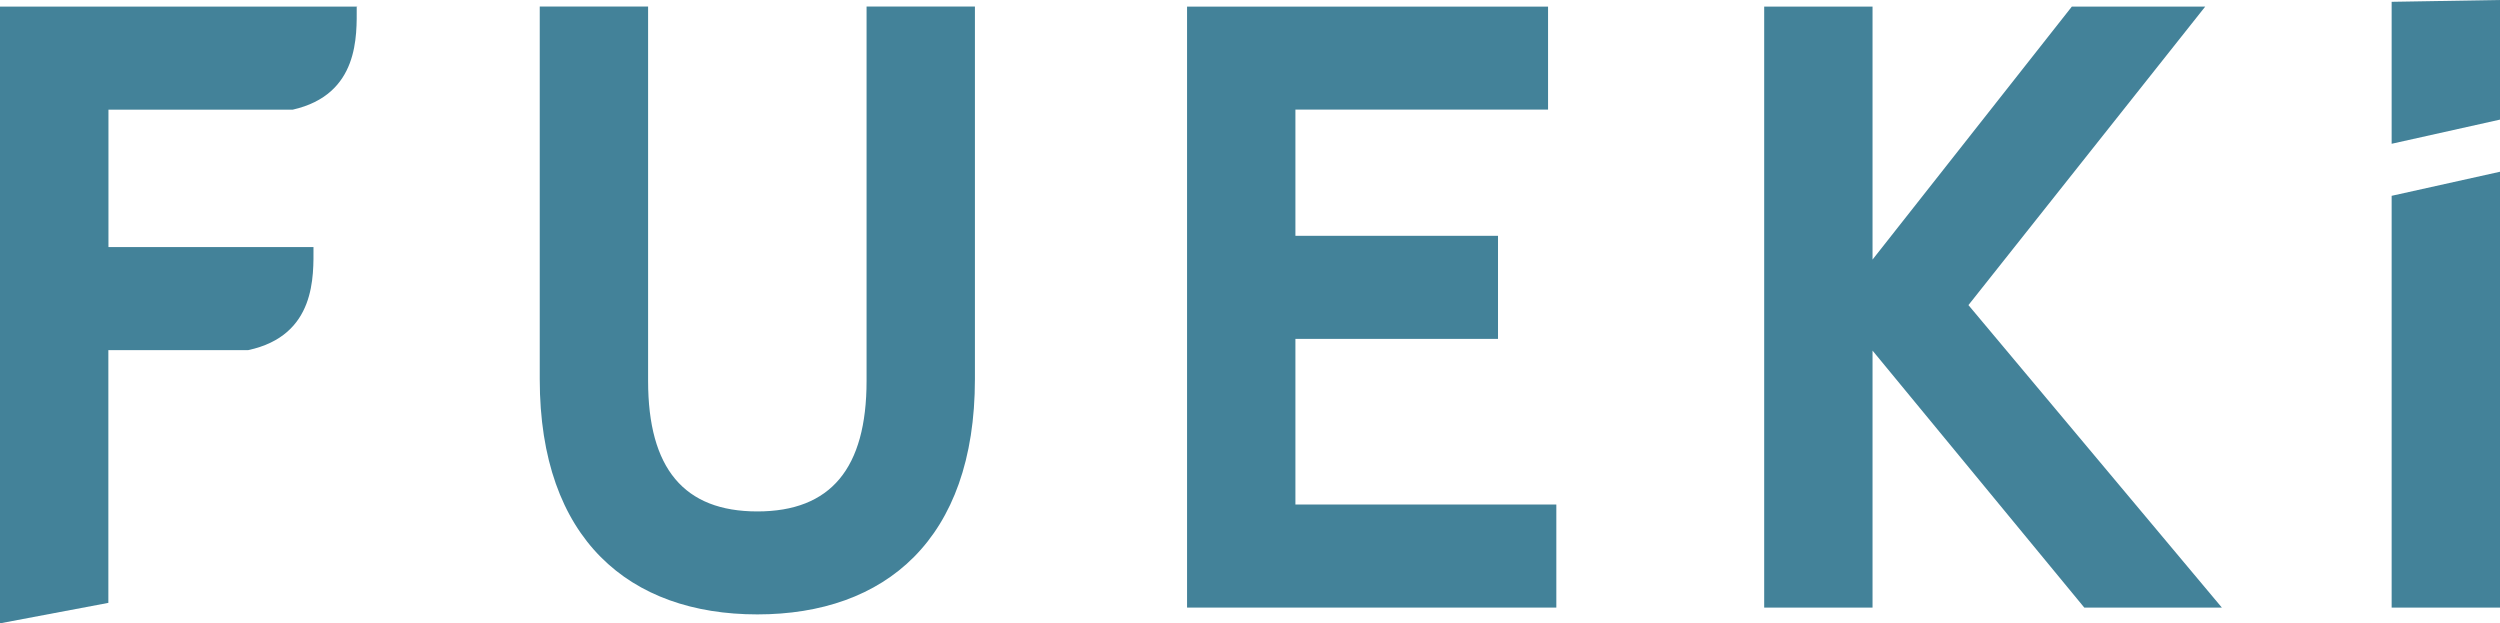 <svg width="746" height="186" viewBox="0 0 746 186" fill="none" xmlns="http://www.w3.org/2000/svg">
<path d="M258.583 113.658C258.583 139.777 247.892 152.612 225.988 152.612C204.112 152.612 193.392 139.807 193.392 113.658V1.945H161.059V113.15C161.059 161.048 187.931 183.337 225.988 183.337C264.044 183.337 290.916 161.048 290.916 113.15V1.945H258.583V113.658Z" fill="#438299"/>
<path d="M386.552 101.123H447.007V70.367H386.552V32.7H461.939V1.975H354.218V181.303H464.409V150.547H386.552V101.123Z" fill="#438299"/>
<path d="M658.034 1.975H618.234L558.766 77.458V1.975H526.433V181.303H558.766V104.623L621.952 181.303H663.001L587.382 91.04L658.034 1.975Z" fill="#438299"/>
<path d="M746 0L713.667 0.539V42.902L746 35.692V0Z" fill="#438299"/>
<path d="M713.667 58.43V181.303H746V51.249L713.667 58.43Z" fill="#438299"/>
<path d="M106.443 2.034L106.733 1.975H0V186L32.334 179.897V104.474H74.08C94.387 100.106 93.544 82.275 93.544 73.718H32.363V32.73H87.327C107.285 28.213 106.443 10.531 106.443 2.034Z" fill="#438299"/>
</svg>

